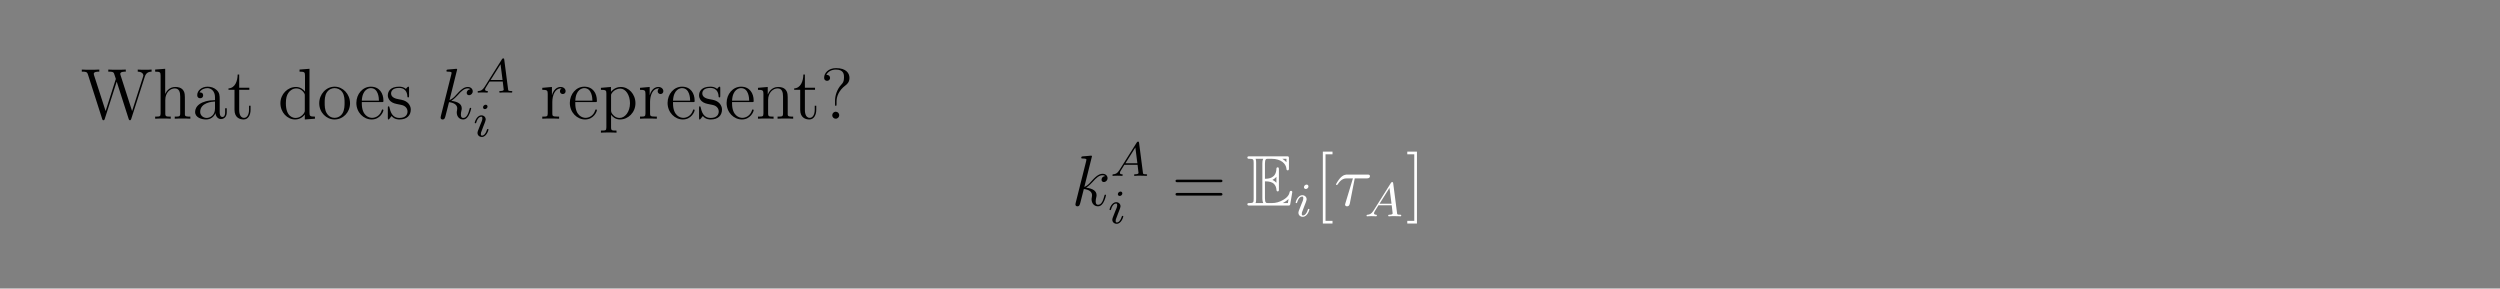 <?xml version="1.0" encoding="UTF-8"?>
<svg xmlns="http://www.w3.org/2000/svg" xmlns:xlink="http://www.w3.org/1999/xlink" width="408.468" height="47.145" viewBox="0 0 408.468 47.145">
<rect x="0" y="0" width="408.468" height="47.145" fill="#808080" stroke="none"/>
<defs>
<g>
<g id="glyph-0-0">
</g>
<g id="glyph-0-1">
<path d="M 10.5 -6.875 C 10.688 -7.438 11.016 -7.672 11.609 -7.688 L 11.609 -8.031 C 11.109 -8 11.078 -8 10.562 -8 C 10.25 -8 9.625 -8 9.344 -8.031 L 9.344 -7.688 C 10.062 -7.672 10.266 -7.297 10.266 -7.062 C 10.266 -7 10.234 -6.906 10.203 -6.828 L 8.422 -1.25 L 6.516 -7.172 C 6.516 -7.203 6.484 -7.297 6.484 -7.328 C 6.484 -7.688 7.109 -7.688 7.391 -7.688 L 7.391 -8.031 C 7.109 -8 6.234 -8 5.906 -8 C 5.562 -8 4.844 -8 4.531 -8.031 L 4.531 -7.688 C 5.156 -7.688 5.328 -7.656 5.453 -7.438 C 5.531 -7.281 5.609 -6.922 5.766 -6.5 L 4.094 -1.25 L 2.203 -7.109 C 2.156 -7.266 2.156 -7.297 2.156 -7.328 C 2.156 -7.688 2.75 -7.688 3.062 -7.688 L 3.062 -8.031 C 2.781 -8 1.891 -8 1.562 -8 C 1.219 -8 0.5 -8 0.203 -8.031 L 0.203 -7.688 C 0.828 -7.688 1.062 -7.688 1.203 -7.234 L 3.531 0.031 C 3.578 0.203 3.625 0.25 3.734 0.25 C 3.828 0.25 3.891 0.219 3.953 0.031 L 5.906 -6.062 L 7.859 0.031 C 7.922 0.219 7.984 0.25 8.078 0.25 C 8.172 0.25 8.219 0.203 8.281 0.031 Z M 10.5 -6.875 "/>
</g>
<g id="glyph-0-2">
<path d="M 5.234 -2.859 C 5.234 -3.953 5.234 -4.281 4.953 -4.656 C 4.625 -5.109 4.062 -5.188 3.672 -5.188 C 2.656 -5.188 2.188 -4.422 2.016 -4.047 L 2.016 -8.156 L 0.375 -8.031 L 0.375 -7.688 C 1.172 -7.688 1.266 -7.609 1.266 -7.031 L 1.266 -0.875 C 1.266 -0.344 1.141 -0.344 0.375 -0.344 L 0.375 0 C 0.688 -0.031 1.312 -0.031 1.641 -0.031 C 1.984 -0.031 2.625 -0.031 2.922 0 L 2.922 -0.344 C 2.172 -0.344 2.031 -0.344 2.031 -0.875 L 2.031 -3.062 C 2.031 -4.281 2.844 -4.953 3.578 -4.953 C 4.297 -4.953 4.469 -4.344 4.469 -3.625 L 4.469 -0.875 C 4.469 -0.344 4.328 -0.344 3.578 -0.344 L 3.578 0 C 3.875 -0.031 4.516 -0.031 4.844 -0.031 C 5.188 -0.031 5.812 -0.031 6.125 0 L 6.125 -0.344 C 5.531 -0.344 5.234 -0.344 5.234 -0.688 Z M 5.234 -2.859 "/>
</g>
<g id="glyph-0-3">
<path d="M 4.531 -3.141 C 4.531 -3.766 4.531 -4.234 4.016 -4.703 C 3.609 -5.078 3.078 -5.234 2.562 -5.234 C 1.594 -5.234 0.859 -4.609 0.859 -3.844 C 0.859 -3.5 1.078 -3.344 1.344 -3.344 C 1.641 -3.344 1.828 -3.531 1.828 -3.812 C 1.828 -4.297 1.406 -4.297 1.234 -4.297 C 1.5 -4.797 2.062 -5 2.531 -5 C 3.078 -5 3.766 -4.562 3.766 -3.5 L 3.766 -3.031 C 1.406 -3 0.516 -2.016 0.516 -1.109 C 0.516 -0.172 1.594 0.125 2.312 0.125 C 3.094 0.125 3.625 -0.359 3.844 -0.922 C 3.891 -0.359 4.25 0.062 4.766 0.062 C 5 0.062 5.688 -0.109 5.688 -1.047 L 5.688 -1.703 L 5.422 -1.703 L 5.422 -1.047 C 5.422 -0.375 5.141 -0.281 4.984 -0.281 C 4.531 -0.281 4.531 -0.906 4.531 -1.078 Z M 3.766 -1.656 C 3.766 -0.5 2.906 -0.125 2.406 -0.125 C 1.828 -0.125 1.344 -0.547 1.344 -1.109 C 1.344 -2.656 3.344 -2.797 3.766 -2.812 Z M 3.766 -1.656 "/>
</g>
<g id="glyph-0-4">
<path d="M 1.969 -4.719 L 3.625 -4.719 L 3.625 -5.062 L 1.969 -5.062 L 1.969 -7.219 L 1.719 -7.219 C 1.703 -6.125 1.281 -5 0.219 -4.953 L 0.219 -4.719 L 1.203 -4.719 L 1.203 -1.453 C 1.203 -0.156 2.078 0.125 2.703 0.125 C 3.438 0.125 3.828 -0.609 3.828 -1.453 L 3.828 -2.125 L 3.578 -2.125 L 3.578 -1.484 C 3.578 -0.641 3.234 -0.141 2.766 -0.141 C 1.969 -0.141 1.969 -1.234 1.969 -1.438 Z M 1.969 -4.719 "/>
</g>
<g id="glyph-0-5">
<path d="M 3.531 -8.031 L 3.531 -7.688 C 4.328 -7.688 4.422 -7.609 4.422 -7.031 L 4.422 -4.438 C 4.172 -4.766 3.672 -5.188 2.953 -5.188 C 1.594 -5.188 0.406 -4.031 0.406 -2.531 C 0.406 -1.031 1.531 0.125 2.812 0.125 C 3.719 0.125 4.234 -0.469 4.391 -0.688 L 4.391 0.125 L 6.047 0 L 6.047 -0.344 C 5.25 -0.344 5.156 -0.422 5.156 -1 L 5.156 -8.156 Z M 4.391 -1.375 C 4.391 -1.156 4.391 -1.125 4.234 -0.875 C 3.953 -0.453 3.469 -0.125 2.875 -0.125 C 2.578 -0.125 1.297 -0.234 1.297 -2.516 C 1.297 -3.359 1.438 -3.828 1.703 -4.219 C 1.938 -4.578 2.406 -4.953 3 -4.953 C 3.719 -4.953 4.141 -4.422 4.25 -4.234 C 4.391 -4.031 4.391 -4 4.391 -3.797 Z M 4.391 -1.375 "/>
</g>
<g id="glyph-0-6">
<path d="M 5.391 -2.516 C 5.391 -4.031 4.234 -5.234 2.875 -5.234 C 1.469 -5.234 0.359 -4 0.359 -2.516 C 0.359 -1.016 1.531 0.125 2.859 0.125 C 4.25 0.125 5.391 -1.031 5.391 -2.516 Z M 2.875 -0.141 C 2.438 -0.141 1.922 -0.328 1.578 -0.906 C 1.25 -1.438 1.25 -2.125 1.25 -2.625 C 1.25 -3.062 1.25 -3.781 1.609 -4.312 C 1.938 -4.812 2.453 -5 2.859 -5 C 3.328 -5 3.812 -4.797 4.141 -4.328 C 4.5 -3.797 4.5 -3.062 4.5 -2.625 C 4.5 -2.203 4.5 -1.484 4.188 -0.922 C 3.859 -0.359 3.328 -0.141 2.875 -0.141 Z M 2.875 -0.141 "/>
</g>
<g id="glyph-0-7">
<path d="M 4.5 -2.719 C 4.766 -2.719 4.781 -2.719 4.781 -2.953 C 4.781 -4.141 4.141 -5.234 2.719 -5.234 C 1.391 -5.234 0.359 -4.031 0.359 -2.578 C 0.359 -1.016 1.547 0.125 2.859 0.125 C 4.25 0.125 4.781 -1.156 4.781 -1.391 C 4.781 -1.469 4.719 -1.516 4.656 -1.516 C 4.562 -1.516 4.531 -1.453 4.516 -1.391 C 4.203 -0.406 3.422 -0.141 2.922 -0.141 C 2.438 -0.141 1.25 -0.469 1.25 -2.5 L 1.25 -2.719 Z M 1.25 -2.953 C 1.344 -4.797 2.391 -5 2.719 -5 C 3.969 -5 4.047 -3.344 4.047 -2.953 Z M 1.25 -2.953 "/>
</g>
<g id="glyph-0-8">
<path d="M 3.859 -4.969 C 3.859 -5.188 3.859 -5.234 3.734 -5.234 C 3.641 -5.234 3.422 -4.984 3.344 -4.875 C 2.969 -5.172 2.609 -5.234 2.234 -5.234 C 0.812 -5.234 0.391 -4.469 0.391 -3.812 C 0.391 -3.688 0.391 -3.281 0.828 -2.859 C 1.203 -2.531 1.609 -2.453 2.156 -2.344 C 2.797 -2.219 2.953 -2.188 3.25 -1.953 C 3.453 -1.781 3.609 -1.516 3.609 -1.188 C 3.609 -0.688 3.312 -0.125 2.281 -0.125 C 1.5 -0.125 0.938 -0.562 0.688 -1.734 C 0.641 -1.953 0.641 -1.969 0.625 -1.969 C 0.594 -2.016 0.547 -2.016 0.516 -2.016 C 0.391 -2.016 0.391 -1.969 0.391 -1.75 L 0.391 -0.156 C 0.391 0.062 0.391 0.125 0.5 0.125 C 0.562 0.125 0.578 0.109 0.781 -0.141 C 0.828 -0.219 0.828 -0.25 1.016 -0.438 C 1.453 0.125 2.094 0.125 2.297 0.125 C 3.531 0.125 4.141 -0.562 4.141 -1.5 C 4.141 -2.125 3.75 -2.5 3.641 -2.609 C 3.219 -2.969 2.906 -3.047 2.125 -3.188 C 1.781 -3.25 0.922 -3.422 0.922 -4.125 C 0.922 -4.484 1.156 -5.031 2.219 -5.031 C 3.5 -5.031 3.578 -3.938 3.594 -3.578 C 3.609 -3.484 3.688 -3.484 3.719 -3.484 C 3.859 -3.484 3.859 -3.531 3.859 -3.75 Z M 3.859 -4.969 "/>
</g>
<g id="glyph-0-9">
<path d="M 1.969 -2.734 C 1.969 -3.875 2.438 -4.953 3.344 -4.953 C 3.438 -4.953 3.453 -4.953 3.5 -4.938 C 3.406 -4.891 3.219 -4.812 3.219 -4.5 C 3.219 -4.156 3.484 -4.031 3.672 -4.031 C 3.906 -4.031 4.141 -4.188 4.141 -4.5 C 4.141 -4.859 3.828 -5.188 3.328 -5.188 C 2.328 -5.188 1.984 -4.094 1.922 -3.875 L 1.906 -3.875 L 1.906 -5.188 L 0.328 -5.047 L 0.328 -4.719 C 1.125 -4.719 1.219 -4.625 1.219 -4.047 L 1.219 -0.875 C 1.219 -0.344 1.094 -0.344 0.328 -0.344 L 0.328 0 C 0.656 -0.031 1.297 -0.031 1.656 -0.031 C 1.969 -0.031 2.812 -0.031 3.078 0 L 3.078 -0.344 L 2.844 -0.344 C 1.984 -0.344 1.969 -0.469 1.969 -0.891 Z M 1.969 -2.734 "/>
</g>
<g id="glyph-0-10">
<path d="M 2.875 1.938 C 2.125 1.938 1.984 1.938 1.984 1.406 L 1.984 -0.641 C 2.203 -0.344 2.672 0.125 3.438 0.125 C 4.781 0.125 5.969 -1.016 5.969 -2.531 C 5.969 -4.031 4.859 -5.188 3.578 -5.188 C 2.547 -5.188 2 -4.438 1.969 -4.391 L 1.969 -5.188 L 0.328 -5.047 L 0.328 -4.719 C 1.156 -4.719 1.219 -4.625 1.219 -4.109 L 1.219 1.406 C 1.219 1.938 1.094 1.938 0.328 1.938 L 0.328 2.281 C 0.641 2.25 1.266 2.25 1.594 2.25 C 1.938 2.25 2.578 2.25 2.875 2.281 Z M 1.984 -3.75 C 1.984 -3.969 1.984 -3.984 2.109 -4.172 C 2.469 -4.703 3.047 -4.922 3.484 -4.922 C 4.375 -4.922 5.078 -3.859 5.078 -2.531 C 5.078 -1.141 4.281 -0.125 3.375 -0.125 C 3.016 -0.125 2.672 -0.266 2.438 -0.5 C 2.156 -0.766 1.984 -1 1.984 -1.328 Z M 1.984 -3.75 "/>
</g>
<g id="glyph-0-11">
<path d="M 5.234 -2.859 C 5.234 -3.953 5.234 -4.281 4.953 -4.656 C 4.625 -5.109 4.062 -5.188 3.672 -5.188 C 2.531 -5.188 2.078 -4.203 1.984 -3.969 L 1.969 -3.969 L 1.969 -5.188 L 0.375 -5.047 L 0.375 -4.719 C 1.172 -4.719 1.266 -4.625 1.266 -4.047 L 1.266 -0.875 C 1.266 -0.344 1.141 -0.344 0.375 -0.344 L 0.375 0 C 0.688 -0.031 1.312 -0.031 1.641 -0.031 C 1.984 -0.031 2.625 -0.031 2.922 0 L 2.922 -0.344 C 2.172 -0.344 2.031 -0.344 2.031 -0.875 L 2.031 -3.062 C 2.031 -4.281 2.844 -4.953 3.578 -4.953 C 4.297 -4.953 4.469 -4.344 4.469 -3.625 L 4.469 -0.875 C 4.469 -0.344 4.328 -0.344 3.578 -0.344 L 3.578 0 C 3.875 -0.031 4.516 -0.031 4.844 -0.031 C 5.188 -0.031 5.812 -0.031 6.125 0 L 6.125 -0.344 C 5.531 -0.344 5.234 -0.344 5.234 -0.688 Z M 5.234 -2.859 "/>
</g>
<g id="glyph-0-12">
<path d="M 2.672 -2.844 C 2.672 -3.531 2.969 -4.578 4.141 -5.453 C 4.484 -5.703 4.781 -6.062 4.781 -6.672 C 4.781 -7.391 4.281 -8.266 2.594 -8.266 C 1.328 -8.266 0.641 -7.453 0.641 -6.703 C 0.641 -6.281 0.953 -6.188 1.125 -6.188 C 1.328 -6.188 1.609 -6.328 1.609 -6.672 C 1.609 -6.938 1.406 -7.156 1.109 -7.156 C 1.047 -7.156 1.016 -7.156 1 -7.141 C 1.25 -7.75 1.938 -8.031 2.562 -8.031 C 3.891 -8.031 3.891 -7.172 3.891 -6.734 C 3.891 -6.047 3.672 -5.812 3.484 -5.609 C 2.672 -4.75 2.422 -3.656 2.422 -2.938 L 2.422 -2.375 C 2.422 -2.156 2.422 -2.109 2.547 -2.109 C 2.672 -2.109 2.672 -2.203 2.672 -2.406 Z M 3.109 -0.578 C 3.109 -0.875 2.859 -1.141 2.547 -1.141 C 2.203 -1.141 1.969 -0.859 1.969 -0.578 C 1.969 -0.219 2.25 0 2.531 0 C 2.859 0 3.109 -0.266 3.109 -0.578 Z M 3.109 -0.578 "/>
</g>
<g id="glyph-0-13">
<path d="M 7.938 -3.812 C 8.094 -3.812 8.312 -3.812 8.312 -4.016 C 8.312 -4.234 8.109 -4.234 7.938 -4.234 L 1.016 -4.234 C 0.844 -4.234 0.641 -4.234 0.641 -4.031 C 0.641 -3.812 0.828 -3.812 1.016 -3.812 Z M 7.938 -1.625 C 8.094 -1.625 8.312 -1.625 8.312 -1.828 C 8.312 -2.062 8.109 -2.062 7.938 -2.062 L 1.016 -2.062 C 0.844 -2.062 0.641 -2.062 0.641 -1.844 C 0.641 -1.625 0.828 -1.625 1.016 -1.625 Z M 7.938 -1.625 "/>
</g>
<g id="glyph-0-14">
<path d="M 2.938 2.938 L 2.938 2.5 L 1.797 2.5 L 1.797 -8.375 L 2.938 -8.375 L 2.938 -8.812 L 1.359 -8.812 L 1.359 2.938 Z M 2.938 2.938 "/>
</g>
<g id="glyph-0-15">
<path d="M 1.828 -8.812 L 0.25 -8.812 L 0.25 -8.375 L 1.391 -8.375 L 1.391 2.5 L 0.25 2.5 L 0.25 2.938 L 1.828 2.938 Z M 1.828 -8.812 "/>
</g>
<g id="glyph-1-0">
</g>
<g id="glyph-1-1">
<path d="M 3.297 -7.859 C 3.312 -7.906 3.344 -7.984 3.344 -8.031 C 3.344 -8.156 3.219 -8.156 3.203 -8.156 C 3.188 -8.156 2.766 -8.125 2.547 -8.094 C 2.344 -8.078 2.172 -8.062 1.969 -8.047 C 1.688 -8.031 1.594 -8.016 1.594 -7.797 C 1.594 -7.688 1.719 -7.688 1.828 -7.688 C 2.438 -7.688 2.438 -7.578 2.438 -7.469 C 2.438 -7.422 2.438 -7.391 2.375 -7.172 L 0.688 -0.453 C 0.641 -0.281 0.641 -0.266 0.641 -0.188 C 0.641 0.078 0.844 0.125 0.969 0.125 C 1.297 0.125 1.359 -0.141 1.453 -0.5 L 2.016 -2.703 C 2.859 -2.609 3.359 -2.25 3.359 -1.688 C 3.359 -1.625 3.359 -1.578 3.328 -1.391 C 3.281 -1.219 3.281 -1.078 3.281 -1.016 C 3.281 -0.344 3.719 0.125 4.328 0.125 C 4.859 0.125 5.141 -0.375 5.234 -0.547 C 5.484 -0.969 5.641 -1.641 5.641 -1.688 C 5.641 -1.734 5.594 -1.781 5.516 -1.781 C 5.422 -1.781 5.406 -1.734 5.359 -1.547 C 5.188 -0.938 4.953 -0.125 4.344 -0.125 C 4.109 -0.125 3.953 -0.234 3.953 -0.688 C 3.953 -0.906 4 -1.156 4.047 -1.344 C 4.094 -1.547 4.094 -1.562 4.094 -1.703 C 4.094 -2.391 3.484 -2.781 2.391 -2.922 C 2.812 -3.188 3.25 -3.641 3.406 -3.812 C 4.078 -4.578 4.531 -4.953 5.078 -4.953 C 5.344 -4.953 5.422 -4.875 5.5 -4.812 C 5.062 -4.766 4.906 -4.453 4.906 -4.219 C 4.906 -3.938 5.125 -3.844 5.281 -3.844 C 5.609 -3.844 5.891 -4.109 5.891 -4.484 C 5.891 -4.828 5.609 -5.188 5.094 -5.188 C 4.438 -5.188 3.906 -4.719 3.078 -3.781 C 2.969 -3.641 2.531 -3.203 2.094 -3.031 Z M 3.297 -7.859 "/>
</g>
<g id="glyph-1-2">
<path d="M 3.375 -4.438 L 5.328 -4.438 C 5.469 -4.438 5.859 -4.438 5.859 -4.812 C 5.859 -5.062 5.641 -5.062 5.422 -5.062 L 2.203 -5.062 C 1.922 -5.062 1.531 -5.062 0.984 -4.484 C 0.688 -4.141 0.312 -3.531 0.312 -3.453 C 0.312 -3.391 0.359 -3.359 0.438 -3.359 C 0.516 -3.359 0.531 -3.391 0.594 -3.469 C 1.203 -4.438 1.812 -4.438 2.109 -4.438 L 3.078 -4.438 L 1.859 -0.406 C 1.797 -0.219 1.797 -0.203 1.797 -0.172 C 1.797 -0.031 1.875 0.125 2.109 0.125 C 2.484 0.125 2.531 -0.188 2.578 -0.359 Z M 3.375 -4.438 "/>
</g>
<g id="glyph-2-0">
</g>
<g id="glyph-2-1">
<path d="M 1.453 -0.938 C 1.094 -0.359 0.766 -0.281 0.484 -0.266 C 0.406 -0.25 0.312 -0.25 0.312 -0.109 C 0.312 -0.094 0.328 0 0.422 0 C 0.5 0 0.547 -0.031 1.094 -0.031 C 1.625 -0.031 1.797 0 1.844 0 C 1.875 0 2 0 2 -0.156 C 2 -0.25 1.891 -0.266 1.859 -0.266 C 1.688 -0.266 1.531 -0.328 1.531 -0.5 C 1.531 -0.625 1.594 -0.719 1.734 -0.953 L 2.266 -1.812 L 4.422 -1.812 L 4.578 -0.484 C 4.578 -0.375 4.438 -0.266 4.078 -0.266 C 3.953 -0.266 3.844 -0.266 3.844 -0.109 C 3.844 -0.109 3.859 0 3.984 0 C 4.062 0 4.359 -0.016 4.438 -0.031 L 4.922 -0.031 C 5.625 -0.031 5.766 0 5.828 0 C 5.859 0 5.984 0 5.984 -0.156 C 5.984 -0.266 5.875 -0.266 5.75 -0.266 C 5.328 -0.266 5.312 -0.328 5.297 -0.531 L 4.672 -5.359 C 4.656 -5.531 4.641 -5.594 4.516 -5.594 C 4.375 -5.594 4.328 -5.516 4.281 -5.438 Z M 2.438 -2.062 L 4.062 -4.641 L 4.391 -2.062 Z M 2.438 -2.062 "/>
</g>
<g id="glyph-2-2">
<path d="M 2.328 -4.891 C 2.328 -5.062 2.203 -5.188 2.031 -5.188 C 1.828 -5.188 1.594 -5 1.594 -4.766 C 1.594 -4.594 1.719 -4.469 1.906 -4.469 C 2.109 -4.469 2.328 -4.656 2.328 -4.891 Z M 1.188 -2.016 L 0.766 -0.938 C 0.734 -0.812 0.688 -0.719 0.688 -0.594 C 0.688 -0.203 0.984 0.078 1.406 0.078 C 2.156 0.078 2.484 -1.016 2.484 -1.125 C 2.484 -1.203 2.422 -1.219 2.359 -1.219 C 2.266 -1.219 2.25 -1.172 2.234 -1.094 C 2.047 -0.469 1.734 -0.141 1.422 -0.141 C 1.328 -0.141 1.234 -0.188 1.234 -0.391 C 1.234 -0.578 1.281 -0.719 1.391 -0.969 C 1.469 -1.172 1.547 -1.391 1.625 -1.594 L 1.875 -2.234 C 1.938 -2.406 2.031 -2.656 2.031 -2.781 C 2.031 -3.172 1.719 -3.453 1.328 -3.453 C 0.562 -3.453 0.234 -2.359 0.234 -2.25 C 0.234 -2.188 0.297 -2.156 0.359 -2.156 C 0.453 -2.156 0.469 -2.203 0.484 -2.281 C 0.703 -3.016 1.062 -3.234 1.297 -3.234 C 1.406 -3.234 1.484 -3.188 1.484 -2.969 C 1.484 -2.891 1.484 -2.781 1.406 -2.547 Z M 1.188 -2.016 "/>
</g>
<g id="glyph-3-0">
</g>
<g id="glyph-3-1">
<path d="M 3.047 -3.953 C 3.344 -3.953 3.906 -3.953 4.312 -3.703 C 4.875 -3.344 4.922 -2.703 4.922 -2.625 C 4.938 -2.469 4.938 -2.312 5.141 -2.312 C 5.328 -2.312 5.328 -2.484 5.328 -2.688 L 5.328 -5.875 C 5.328 -6.062 5.328 -6.25 5.141 -6.25 C 4.938 -6.25 4.922 -6.078 4.922 -5.984 C 4.859 -4.469 3.656 -4.375 3.047 -4.375 L 3.047 -6.844 C 3.047 -7.641 3.266 -7.641 3.547 -7.641 L 4.109 -7.641 C 5.703 -7.641 6.484 -6.828 6.562 -6.016 C 6.562 -5.922 6.578 -5.75 6.766 -5.75 C 6.969 -5.75 6.969 -5.938 6.969 -6.141 L 6.969 -7.656 C 6.969 -8.031 6.938 -8.047 6.578 -8.047 L 0.562 -8.047 C 0.359 -8.047 0.172 -8.047 0.172 -7.844 C 0.172 -7.641 0.391 -7.641 0.484 -7.641 C 1.156 -7.641 1.203 -7.547 1.203 -6.969 L 1.203 -1.078 C 1.203 -0.531 1.156 -0.406 0.547 -0.406 C 0.359 -0.406 0.172 -0.406 0.172 -0.219 C 0.172 0 0.359 0 0.562 0 L 6.797 0 C 7.016 0 7.125 0 7.172 -0.172 C 7.172 -0.172 7.516 -2.141 7.516 -2.203 C 7.516 -2.328 7.406 -2.406 7.312 -2.406 C 7.141 -2.406 7.094 -2.25 7.094 -2.25 C 7.031 -1.938 6.906 -1.438 6.047 -0.938 C 5.438 -0.578 4.844 -0.406 4.188 -0.406 L 3.547 -0.406 C 3.266 -0.406 3.047 -0.406 3.047 -1.203 Z M 6.562 -7.641 L 6.562 -7.078 C 6.359 -7.297 6.141 -7.484 5.891 -7.641 Z M 4.266 -4.188 C 4.453 -4.281 4.719 -4.453 4.922 -4.703 L 4.922 -3.719 C 4.641 -4.031 4.281 -4.188 4.266 -4.188 Z M 1.609 -6.984 C 1.609 -7.125 1.609 -7.422 1.516 -7.641 L 2.766 -7.641 C 2.625 -7.375 2.625 -6.984 2.625 -6.875 L 2.625 -1.172 C 2.625 -0.75 2.719 -0.516 2.766 -0.406 L 1.516 -0.406 C 1.609 -0.625 1.609 -0.922 1.609 -1.062 Z M 5.984 -0.406 L 5.984 -0.422 C 6.359 -0.609 6.672 -0.859 6.906 -1.062 C 6.891 -1.016 6.812 -0.5 6.797 -0.406 Z M 5.984 -0.406 "/>
</g>
</g>
</defs>
<g fill="rgb(0%, 0%, 0%)" fill-opacity="1">
<use xlink:href="#glyph-0-1" x="13.162" y="19.396"/>
<use xlink:href="#glyph-0-2" x="24.975" y="19.396"/>
<use xlink:href="#glyph-0-3" x="31.363" y="19.396"/>
<use xlink:href="#glyph-0-4" x="37.112" y="19.396"/>
</g>
<g fill="rgb(0%, 0%, 0%)" fill-opacity="1">
<use xlink:href="#glyph-0-5" x="45.411" y="19.396"/>
<use xlink:href="#glyph-0-6" x="51.799" y="19.396"/>
</g>
<g fill="rgb(0%, 0%, 0%)" fill-opacity="1">
<use xlink:href="#glyph-0-7" x="57.865" y="19.396"/>
<use xlink:href="#glyph-0-8" x="62.975" y="19.396"/>
</g>
<g fill="rgb(0%, 0%, 0%)" fill-opacity="1">
<use xlink:href="#glyph-1-1" x="71.348" y="19.396"/>
</g>
<g fill="rgb(0%, 0%, 0%)" fill-opacity="1">
<use xlink:href="#glyph-2-1" x="77.721" y="15.135"/>
</g>
<g fill="rgb(0%, 0%, 0%)" fill-opacity="1">
<use xlink:href="#glyph-2-2" x="77.328" y="22.299"/>
</g>
<g fill="rgb(0%, 0%, 0%)" fill-opacity="1">
<use xlink:href="#glyph-0-9" x="88.273" y="19.396"/>
<use xlink:href="#glyph-0-7" x="92.744" y="19.396"/>
<use xlink:href="#glyph-0-10" x="97.855" y="19.396"/>
<use xlink:href="#glyph-0-9" x="104.242" y="19.396"/>
<use xlink:href="#glyph-0-7" x="108.714" y="19.396"/>
<use xlink:href="#glyph-0-8" x="113.824" y="19.396"/>
<use xlink:href="#glyph-0-7" x="118.359" y="19.396"/>
<use xlink:href="#glyph-0-11" x="123.469" y="19.396"/>
</g>
<g fill="rgb(0%, 0%, 0%)" fill-opacity="1">
<use xlink:href="#glyph-0-4" x="129.54" y="19.396"/>
<use xlink:href="#glyph-0-12" x="134.011" y="19.396"/>
</g>
<g fill="rgb(0%, 0%, 0%)" fill-opacity="1">
<use xlink:href="#glyph-1-1" x="175.069" y="33.585"/>
</g>
<g fill="rgb(0%, 0%, 0%)" fill-opacity="1">
<use xlink:href="#glyph-2-1" x="181.442" y="28.736"/>
</g>
<g fill="rgb(0%, 0%, 0%)" fill-opacity="1">
<use xlink:href="#glyph-2-2" x="181.048" y="36.487"/>
</g>
<g fill="rgb(0%, 0%, 0%)" fill-opacity="1">
<use xlink:href="#glyph-0-13" x="191.423" y="33.585"/>
</g>
<g fill="rgb(100%, 100%, 100%)" fill-opacity="1">
<use xlink:href="#glyph-3-1" x="203.628" y="33.585"/>
</g>
<g fill="rgb(100%, 100%, 100%)" fill-opacity="1">
<use xlink:href="#glyph-2-2" x="211.456" y="35.346"/>
</g>
<g fill="rgb(100%, 100%, 100%)" fill-opacity="1">
<use xlink:href="#glyph-0-14" x="214.777" y="33.585"/>
</g>
<g fill="rgb(100%, 100%, 100%)" fill-opacity="1">
<use xlink:href="#glyph-1-2" x="217.971" y="33.585"/>
</g>
<g fill="rgb(100%, 100%, 100%)" fill-opacity="1">
<use xlink:href="#glyph-2-1" x="222.964" y="35.346"/>
</g>
<g fill="rgb(100%, 100%, 100%)" fill-opacity="1">
<use xlink:href="#glyph-0-15" x="229.683" y="33.585"/>
</g>
</svg>
